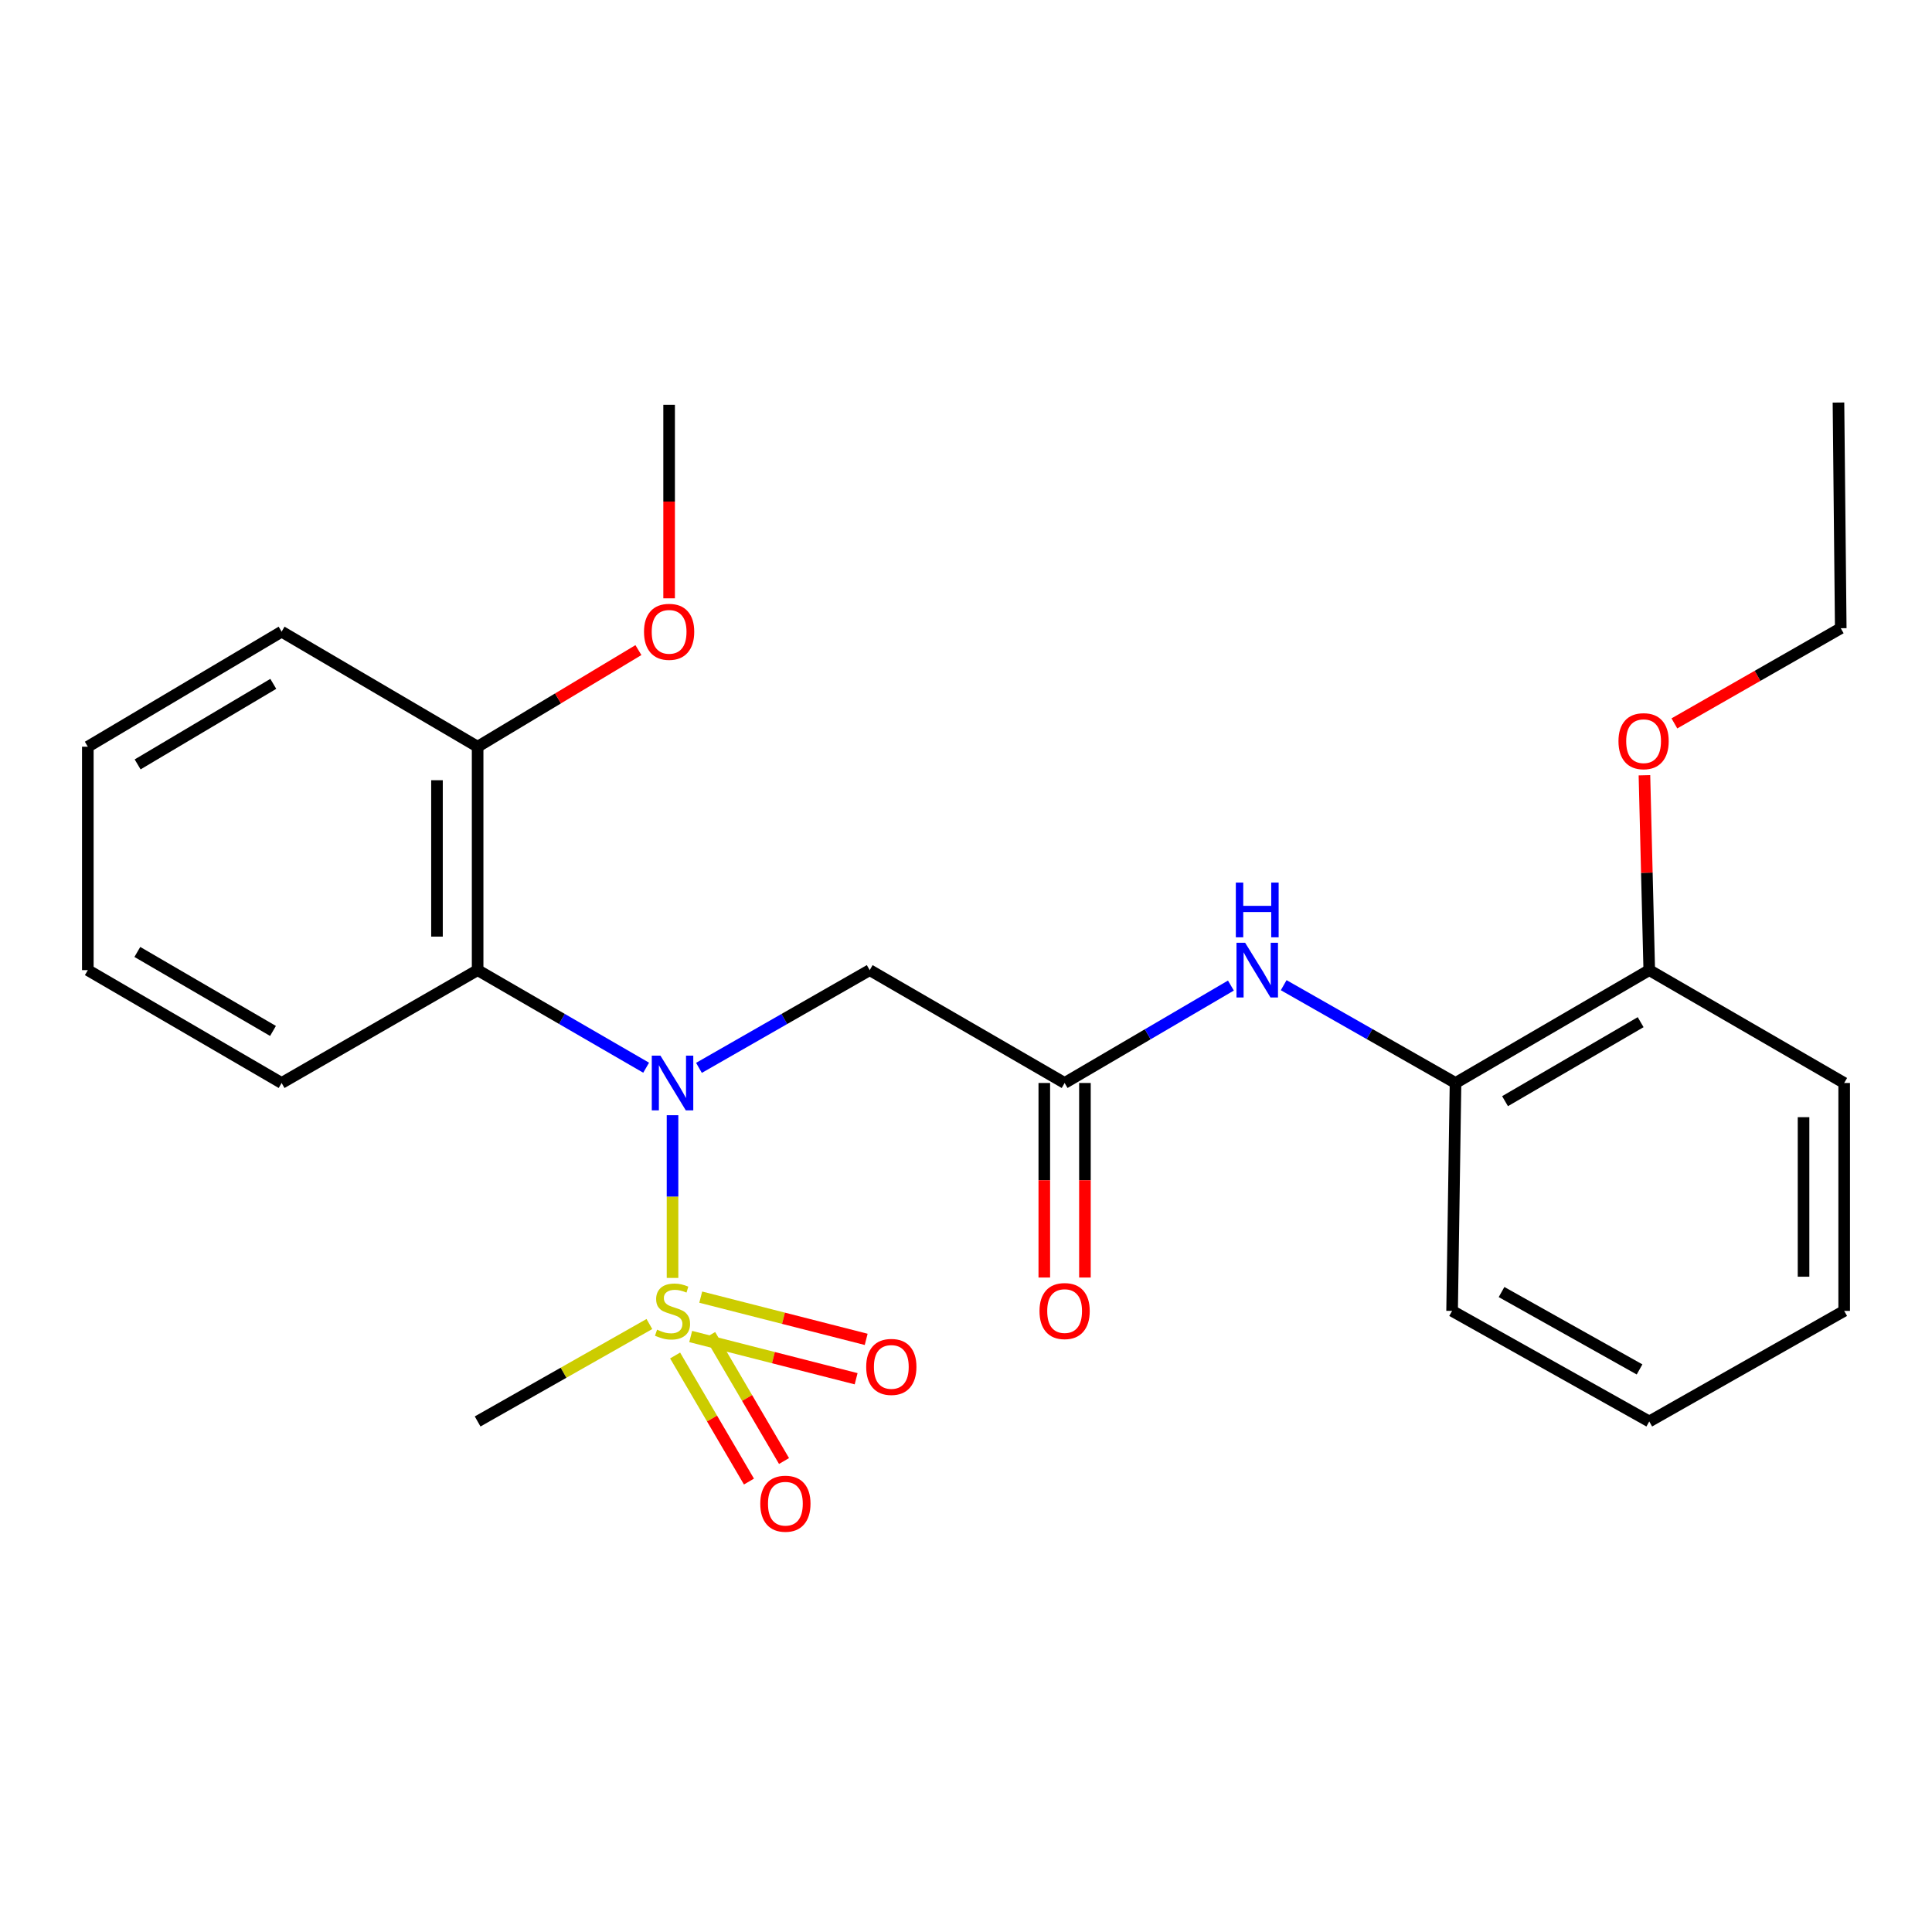 <?xml version='1.0' encoding='iso-8859-1'?>
<svg version='1.1' baseProfile='full'
              xmlns='http://www.w3.org/2000/svg'
                      xmlns:rdkit='http://www.rdkit.org/xml'
                      xmlns:xlink='http://www.w3.org/1999/xlink'
                  xml:space='preserve'
width='1000px' height='1000px' viewBox='0 0 1000 1000'>
<!-- END OF HEADER -->
<rect style='opacity:1.0;fill:#FFFFFF;stroke:none' width='1000' height='1000' x='0' y='0'> </rect>
<path class='bond-0' d='M 348.099,661.45 L 348.099,619.343' style='fill:none;fill-rule:evenodd;stroke:#CCCC00;stroke-width:6px;stroke-linecap:butt;stroke-linejoin:miter;stroke-opacity:1' />
<path class='bond-0' d='M 348.099,619.343 L 348.099,577.235' style='fill:none;fill-rule:evenodd;stroke:#0000FF;stroke-width:6px;stroke-linecap:butt;stroke-linejoin:miter;stroke-opacity:1' />
<path class='bond-5' d='M 349.435,701.604 L 368.548,734.229' style='fill:none;fill-rule:evenodd;stroke:#CCCC00;stroke-width:6px;stroke-linecap:butt;stroke-linejoin:miter;stroke-opacity:1' />
<path class='bond-5' d='M 368.548,734.229 L 387.661,766.854' style='fill:none;fill-rule:evenodd;stroke:#FF0000;stroke-width:6px;stroke-linecap:butt;stroke-linejoin:miter;stroke-opacity:1' />
<path class='bond-5' d='M 367.584,690.972 L 386.697,723.597' style='fill:none;fill-rule:evenodd;stroke:#CCCC00;stroke-width:6px;stroke-linecap:butt;stroke-linejoin:miter;stroke-opacity:1' />
<path class='bond-5' d='M 386.697,723.597 L 405.81,756.221' style='fill:none;fill-rule:evenodd;stroke:#FF0000;stroke-width:6px;stroke-linecap:butt;stroke-linejoin:miter;stroke-opacity:1' />
<path class='bond-6' d='M 357.5,691.773 L 400.315,702.703' style='fill:none;fill-rule:evenodd;stroke:#CCCC00;stroke-width:6px;stroke-linecap:butt;stroke-linejoin:miter;stroke-opacity:1' />
<path class='bond-6' d='M 400.315,702.703 L 443.13,713.634' style='fill:none;fill-rule:evenodd;stroke:#FF0000;stroke-width:6px;stroke-linecap:butt;stroke-linejoin:miter;stroke-opacity:1' />
<path class='bond-6' d='M 362.703,671.393 L 405.518,682.323' style='fill:none;fill-rule:evenodd;stroke:#CCCC00;stroke-width:6px;stroke-linecap:butt;stroke-linejoin:miter;stroke-opacity:1' />
<path class='bond-6' d='M 405.518,682.323 L 448.333,693.253' style='fill:none;fill-rule:evenodd;stroke:#FF0000;stroke-width:6px;stroke-linecap:butt;stroke-linejoin:miter;stroke-opacity:1' />
<path class='bond-11' d='M 336.12,685.314 L 291.669,710.529' style='fill:none;fill-rule:evenodd;stroke:#CCCC00;stroke-width:6px;stroke-linecap:butt;stroke-linejoin:miter;stroke-opacity:1' />
<path class='bond-11' d='M 291.669,710.529 L 247.218,735.743' style='fill:none;fill-rule:evenodd;stroke:#000000;stroke-width:6px;stroke-linecap:butt;stroke-linejoin:miter;stroke-opacity:1' />
<path class='bond-1' d='M 334.445,552.646 L 290.831,527.392' style='fill:none;fill-rule:evenodd;stroke:#0000FF;stroke-width:6px;stroke-linecap:butt;stroke-linejoin:miter;stroke-opacity:1' />
<path class='bond-1' d='M 290.831,527.392 L 247.218,502.137' style='fill:none;fill-rule:evenodd;stroke:#000000;stroke-width:6px;stroke-linecap:butt;stroke-linejoin:miter;stroke-opacity:1' />
<path class='bond-2' d='M 361.779,552.723 L 405.97,527.43' style='fill:none;fill-rule:evenodd;stroke:#0000FF;stroke-width:6px;stroke-linecap:butt;stroke-linejoin:miter;stroke-opacity:1' />
<path class='bond-2' d='M 405.97,527.43 L 450.161,502.137' style='fill:none;fill-rule:evenodd;stroke:#000000;stroke-width:6px;stroke-linecap:butt;stroke-linejoin:miter;stroke-opacity:1' />
<path class='bond-8' d='M 247.218,502.137 L 247.218,386.496' style='fill:none;fill-rule:evenodd;stroke:#000000;stroke-width:6px;stroke-linecap:butt;stroke-linejoin:miter;stroke-opacity:1' />
<path class='bond-8' d='M 226.184,484.791 L 226.184,403.843' style='fill:none;fill-rule:evenodd;stroke:#000000;stroke-width:6px;stroke-linecap:butt;stroke-linejoin:miter;stroke-opacity:1' />
<path class='bond-13' d='M 247.218,502.137 L 145.764,560.553' style='fill:none;fill-rule:evenodd;stroke:#000000;stroke-width:6px;stroke-linecap:butt;stroke-linejoin:miter;stroke-opacity:1' />
<path class='bond-3' d='M 450.161,502.137 L 551.043,560.553' style='fill:none;fill-rule:evenodd;stroke:#000000;stroke-width:6px;stroke-linecap:butt;stroke-linejoin:miter;stroke-opacity:1' />
<path class='bond-4' d='M 551.043,560.553 L 594.079,535.338' style='fill:none;fill-rule:evenodd;stroke:#000000;stroke-width:6px;stroke-linecap:butt;stroke-linejoin:miter;stroke-opacity:1' />
<path class='bond-4' d='M 594.079,535.338 L 637.115,510.122' style='fill:none;fill-rule:evenodd;stroke:#0000FF;stroke-width:6px;stroke-linecap:butt;stroke-linejoin:miter;stroke-opacity:1' />
<path class='bond-9' d='M 540.526,560.553 L 540.526,610.901' style='fill:none;fill-rule:evenodd;stroke:#000000;stroke-width:6px;stroke-linecap:butt;stroke-linejoin:miter;stroke-opacity:1' />
<path class='bond-9' d='M 540.526,610.901 L 540.526,661.25' style='fill:none;fill-rule:evenodd;stroke:#FF0000;stroke-width:6px;stroke-linecap:butt;stroke-linejoin:miter;stroke-opacity:1' />
<path class='bond-9' d='M 561.56,560.553 L 561.56,610.901' style='fill:none;fill-rule:evenodd;stroke:#000000;stroke-width:6px;stroke-linecap:butt;stroke-linejoin:miter;stroke-opacity:1' />
<path class='bond-9' d='M 561.56,610.901 L 561.56,661.25' style='fill:none;fill-rule:evenodd;stroke:#FF0000;stroke-width:6px;stroke-linecap:butt;stroke-linejoin:miter;stroke-opacity:1' />
<path class='bond-7' d='M 664.436,509.93 L 708.907,535.242' style='fill:none;fill-rule:evenodd;stroke:#0000FF;stroke-width:6px;stroke-linecap:butt;stroke-linejoin:miter;stroke-opacity:1' />
<path class='bond-7' d='M 708.907,535.242 L 753.378,560.553' style='fill:none;fill-rule:evenodd;stroke:#000000;stroke-width:6px;stroke-linecap:butt;stroke-linejoin:miter;stroke-opacity:1' />
<path class='bond-10' d='M 753.378,560.553 L 853.652,502.137' style='fill:none;fill-rule:evenodd;stroke:#000000;stroke-width:6px;stroke-linecap:butt;stroke-linejoin:miter;stroke-opacity:1' />
<path class='bond-10' d='M 779.007,569.965 L 849.199,529.074' style='fill:none;fill-rule:evenodd;stroke:#000000;stroke-width:6px;stroke-linecap:butt;stroke-linejoin:miter;stroke-opacity:1' />
<path class='bond-15' d='M 753.378,560.553 L 751.602,678.519' style='fill:none;fill-rule:evenodd;stroke:#000000;stroke-width:6px;stroke-linecap:butt;stroke-linejoin:miter;stroke-opacity:1' />
<path class='bond-12' d='M 247.218,386.496 L 288.831,361.495' style='fill:none;fill-rule:evenodd;stroke:#000000;stroke-width:6px;stroke-linecap:butt;stroke-linejoin:miter;stroke-opacity:1' />
<path class='bond-12' d='M 288.831,361.495 L 330.444,336.494' style='fill:none;fill-rule:evenodd;stroke:#FF0000;stroke-width:6px;stroke-linecap:butt;stroke-linejoin:miter;stroke-opacity:1' />
<path class='bond-16' d='M 247.218,386.496 L 145.764,326.947' style='fill:none;fill-rule:evenodd;stroke:#000000;stroke-width:6px;stroke-linecap:butt;stroke-linejoin:miter;stroke-opacity:1' />
<path class='bond-14' d='M 853.652,502.137 L 852.405,451.707' style='fill:none;fill-rule:evenodd;stroke:#000000;stroke-width:6px;stroke-linecap:butt;stroke-linejoin:miter;stroke-opacity:1' />
<path class='bond-14' d='M 852.405,451.707 L 851.158,401.277' style='fill:none;fill-rule:evenodd;stroke:#FF0000;stroke-width:6px;stroke-linecap:butt;stroke-linejoin:miter;stroke-opacity:1' />
<path class='bond-17' d='M 853.652,502.137 L 954.545,560.553' style='fill:none;fill-rule:evenodd;stroke:#000000;stroke-width:6px;stroke-linecap:butt;stroke-linejoin:miter;stroke-opacity:1' />
<path class='bond-19' d='M 346.335,309.691 L 346.335,259.611' style='fill:none;fill-rule:evenodd;stroke:#FF0000;stroke-width:6px;stroke-linecap:butt;stroke-linejoin:miter;stroke-opacity:1' />
<path class='bond-19' d='M 346.335,259.611 L 346.335,209.53' style='fill:none;fill-rule:evenodd;stroke:#000000;stroke-width:6px;stroke-linecap:butt;stroke-linejoin:miter;stroke-opacity:1' />
<path class='bond-20' d='M 145.764,560.553 L 45.455,502.137' style='fill:none;fill-rule:evenodd;stroke:#000000;stroke-width:6px;stroke-linecap:butt;stroke-linejoin:miter;stroke-opacity:1' />
<path class='bond-20' d='M 141.302,533.614 L 71.086,492.723' style='fill:none;fill-rule:evenodd;stroke:#000000;stroke-width:6px;stroke-linecap:butt;stroke-linejoin:miter;stroke-opacity:1' />
<path class='bond-18' d='M 866.658,374.433 L 909.714,349.802' style='fill:none;fill-rule:evenodd;stroke:#FF0000;stroke-width:6px;stroke-linecap:butt;stroke-linejoin:miter;stroke-opacity:1' />
<path class='bond-18' d='M 909.714,349.802 L 952.769,325.171' style='fill:none;fill-rule:evenodd;stroke:#000000;stroke-width:6px;stroke-linecap:butt;stroke-linejoin:miter;stroke-opacity:1' />
<path class='bond-22' d='M 751.602,678.519 L 853.652,735.743' style='fill:none;fill-rule:evenodd;stroke:#000000;stroke-width:6px;stroke-linecap:butt;stroke-linejoin:miter;stroke-opacity:1' />
<path class='bond-22' d='M 777.197,668.756 L 848.632,708.813' style='fill:none;fill-rule:evenodd;stroke:#000000;stroke-width:6px;stroke-linecap:butt;stroke-linejoin:miter;stroke-opacity:1' />
<path class='bond-25' d='M 145.764,326.947 L 45.455,386.496' style='fill:none;fill-rule:evenodd;stroke:#000000;stroke-width:6px;stroke-linecap:butt;stroke-linejoin:miter;stroke-opacity:1' />
<path class='bond-25' d='M 141.455,353.966 L 71.238,395.651' style='fill:none;fill-rule:evenodd;stroke:#000000;stroke-width:6px;stroke-linecap:butt;stroke-linejoin:miter;stroke-opacity:1' />
<path class='bond-26' d='M 954.545,560.553 L 954.545,678.519' style='fill:none;fill-rule:evenodd;stroke:#000000;stroke-width:6px;stroke-linecap:butt;stroke-linejoin:miter;stroke-opacity:1' />
<path class='bond-26' d='M 933.511,578.248 L 933.511,660.824' style='fill:none;fill-rule:evenodd;stroke:#000000;stroke-width:6px;stroke-linecap:butt;stroke-linejoin:miter;stroke-opacity:1' />
<path class='bond-21' d='M 952.769,325.171 L 951.589,208.35' style='fill:none;fill-rule:evenodd;stroke:#000000;stroke-width:6px;stroke-linecap:butt;stroke-linejoin:miter;stroke-opacity:1' />
<path class='bond-23' d='M 45.455,502.137 L 45.455,386.496' style='fill:none;fill-rule:evenodd;stroke:#000000;stroke-width:6px;stroke-linecap:butt;stroke-linejoin:miter;stroke-opacity:1' />
<path class='bond-24' d='M 853.652,735.743 L 954.545,678.519' style='fill:none;fill-rule:evenodd;stroke:#000000;stroke-width:6px;stroke-linecap:butt;stroke-linejoin:miter;stroke-opacity:1' />
<path  class='atom-0' d='M 340.099 688.239
Q 340.419 688.359, 341.739 688.919
Q 343.059 689.479, 344.499 689.839
Q 345.979 690.159, 347.419 690.159
Q 350.099 690.159, 351.659 688.879
Q 353.219 687.559, 353.219 685.279
Q 353.219 683.719, 352.419 682.759
Q 351.659 681.799, 350.459 681.279
Q 349.259 680.759, 347.259 680.159
Q 344.739 679.399, 343.219 678.679
Q 341.739 677.959, 340.659 676.439
Q 339.619 674.919, 339.619 672.359
Q 339.619 668.799, 342.019 666.599
Q 344.459 664.399, 349.259 664.399
Q 352.539 664.399, 356.259 665.959
L 355.339 669.039
Q 351.939 667.639, 349.379 667.639
Q 346.619 667.639, 345.099 668.799
Q 343.579 669.919, 343.619 671.879
Q 343.619 673.399, 344.379 674.319
Q 345.179 675.239, 346.299 675.759
Q 347.459 676.279, 349.379 676.879
Q 351.939 677.679, 353.459 678.479
Q 354.979 679.279, 356.059 680.919
Q 357.179 682.519, 357.179 685.279
Q 357.179 689.199, 354.539 691.319
Q 351.939 693.399, 347.579 693.399
Q 345.059 693.399, 343.139 692.839
Q 341.259 692.319, 339.019 691.399
L 340.099 688.239
' fill='#CCCC00'/>
<path  class='atom-1' d='M 341.839 546.393
L 351.119 561.393
Q 352.039 562.873, 353.519 565.553
Q 354.999 568.233, 355.079 568.393
L 355.079 546.393
L 358.839 546.393
L 358.839 574.713
L 354.959 574.713
L 344.999 558.313
Q 343.839 556.393, 342.599 554.193
Q 341.399 551.993, 341.039 551.313
L 341.039 574.713
L 337.359 574.713
L 337.359 546.393
L 341.839 546.393
' fill='#0000FF'/>
<path  class='atom-5' d='M 644.484 487.977
L 653.764 502.977
Q 654.684 504.457, 656.164 507.137
Q 657.644 509.817, 657.724 509.977
L 657.724 487.977
L 661.484 487.977
L 661.484 516.297
L 657.604 516.297
L 647.644 499.897
Q 646.484 497.977, 645.244 495.777
Q 644.044 493.577, 643.684 492.897
L 643.684 516.297
L 640.004 516.297
L 640.004 487.977
L 644.484 487.977
' fill='#0000FF'/>
<path  class='atom-5' d='M 639.664 456.825
L 643.504 456.825
L 643.504 468.865
L 657.984 468.865
L 657.984 456.825
L 661.824 456.825
L 661.824 485.145
L 657.984 485.145
L 657.984 472.065
L 643.504 472.065
L 643.504 485.145
L 639.664 485.145
L 639.664 456.825
' fill='#0000FF'/>
<path  class='atom-6' d='M 393.515 778.312
Q 393.515 771.512, 396.875 767.712
Q 400.235 763.912, 406.515 763.912
Q 412.795 763.912, 416.155 767.712
Q 419.515 771.512, 419.515 778.312
Q 419.515 785.192, 416.115 789.112
Q 412.715 792.992, 406.515 792.992
Q 400.275 792.992, 396.875 789.112
Q 393.515 785.232, 393.515 778.312
M 406.515 789.792
Q 410.835 789.792, 413.155 786.912
Q 415.515 783.992, 415.515 778.312
Q 415.515 772.752, 413.155 769.952
Q 410.835 767.112, 406.515 767.112
Q 402.195 767.112, 399.835 769.912
Q 397.515 772.712, 397.515 778.312
Q 397.515 784.032, 399.835 786.912
Q 402.195 789.792, 406.515 789.792
' fill='#FF0000'/>
<path  class='atom-7' d='M 448.344 707.509
Q 448.344 700.709, 451.704 696.909
Q 455.064 693.109, 461.344 693.109
Q 467.624 693.109, 470.984 696.909
Q 474.344 700.709, 474.344 707.509
Q 474.344 714.389, 470.944 718.309
Q 467.544 722.189, 461.344 722.189
Q 455.104 722.189, 451.704 718.309
Q 448.344 714.429, 448.344 707.509
M 461.344 718.989
Q 465.664 718.989, 467.984 716.109
Q 470.344 713.189, 470.344 707.509
Q 470.344 701.949, 467.984 699.149
Q 465.664 696.309, 461.344 696.309
Q 457.024 696.309, 454.664 699.109
Q 452.344 701.909, 452.344 707.509
Q 452.344 713.229, 454.664 716.109
Q 457.024 718.989, 461.344 718.989
' fill='#FF0000'/>
<path  class='atom-10' d='M 538.043 678.599
Q 538.043 671.799, 541.403 667.999
Q 544.763 664.199, 551.043 664.199
Q 557.323 664.199, 560.683 667.999
Q 564.043 671.799, 564.043 678.599
Q 564.043 685.479, 560.643 689.399
Q 557.243 693.279, 551.043 693.279
Q 544.803 693.279, 541.403 689.399
Q 538.043 685.519, 538.043 678.599
M 551.043 690.079
Q 555.363 690.079, 557.683 687.199
Q 560.043 684.279, 560.043 678.599
Q 560.043 673.039, 557.683 670.239
Q 555.363 667.399, 551.043 667.399
Q 546.723 667.399, 544.363 670.199
Q 542.043 672.999, 542.043 678.599
Q 542.043 684.319, 544.363 687.199
Q 546.723 690.079, 551.043 690.079
' fill='#FF0000'/>
<path  class='atom-13' d='M 333.335 327.027
Q 333.335 320.227, 336.695 316.427
Q 340.055 312.627, 346.335 312.627
Q 352.615 312.627, 355.975 316.427
Q 359.335 320.227, 359.335 327.027
Q 359.335 333.907, 355.935 337.827
Q 352.535 341.707, 346.335 341.707
Q 340.095 341.707, 336.695 337.827
Q 333.335 333.947, 333.335 327.027
M 346.335 338.507
Q 350.655 338.507, 352.975 335.627
Q 355.335 332.707, 355.335 327.027
Q 355.335 321.467, 352.975 318.667
Q 350.655 315.827, 346.335 315.827
Q 342.015 315.827, 339.655 318.627
Q 337.335 321.427, 337.335 327.027
Q 337.335 332.747, 339.655 335.627
Q 342.015 338.507, 346.335 338.507
' fill='#FF0000'/>
<path  class='atom-15' d='M 837.719 383.632
Q 837.719 376.832, 841.079 373.032
Q 844.439 369.232, 850.719 369.232
Q 856.999 369.232, 860.359 373.032
Q 863.719 376.832, 863.719 383.632
Q 863.719 390.512, 860.319 394.432
Q 856.919 398.312, 850.719 398.312
Q 844.479 398.312, 841.079 394.432
Q 837.719 390.552, 837.719 383.632
M 850.719 395.112
Q 855.039 395.112, 857.359 392.232
Q 859.719 389.312, 859.719 383.632
Q 859.719 378.072, 857.359 375.272
Q 855.039 372.432, 850.719 372.432
Q 846.399 372.432, 844.039 375.232
Q 841.719 378.032, 841.719 383.632
Q 841.719 389.352, 844.039 392.232
Q 846.399 395.112, 850.719 395.112
' fill='#FF0000'/>
</svg>
